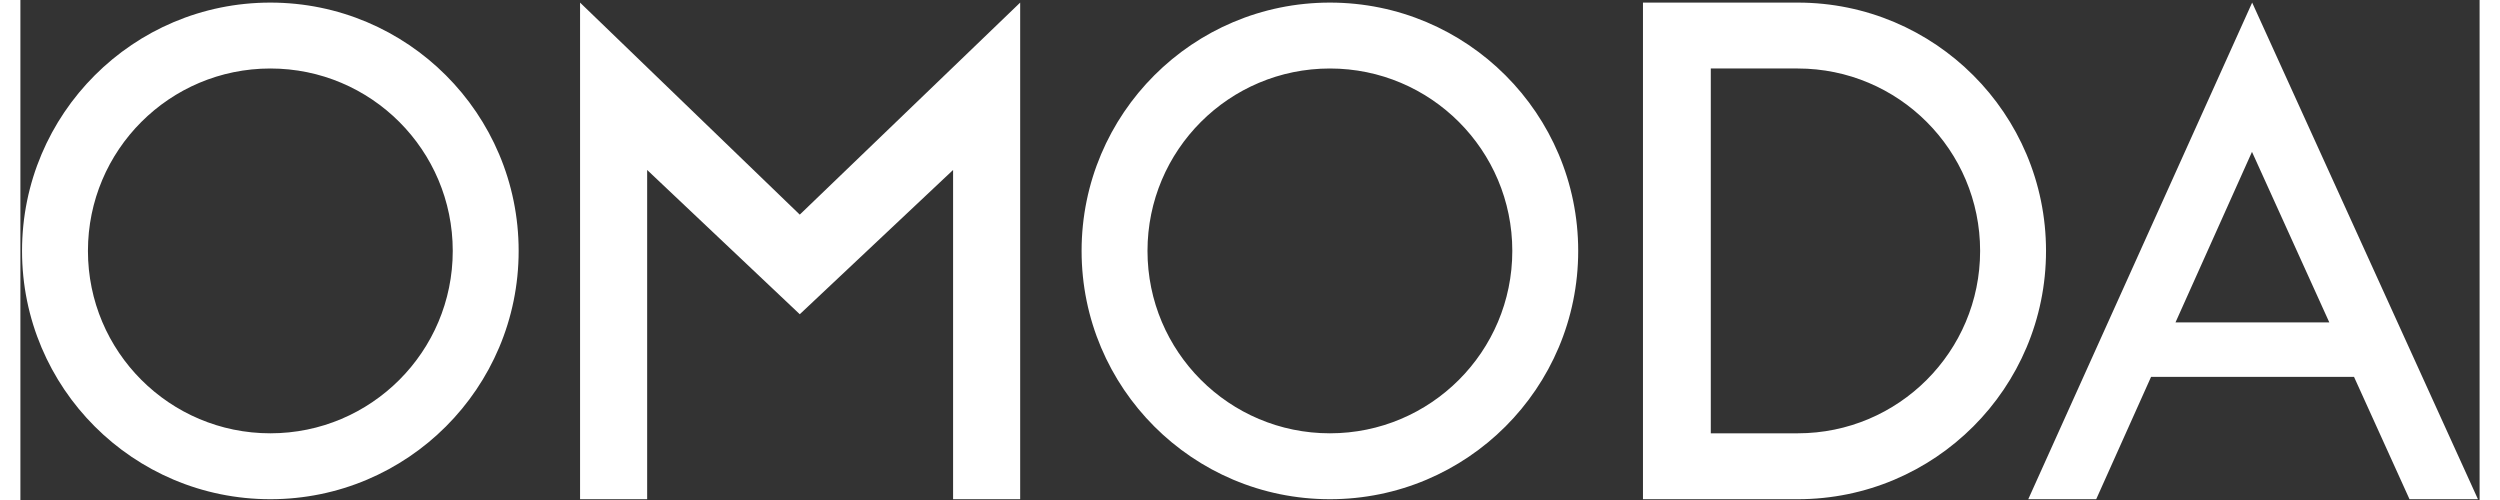 <?xml version="1.0" encoding="UTF-8" standalone="no"?>
<svg xmlns:dc="http://purl.org/dc/elements/1.1/" xmlns:cc="http://creativecommons.org/ns#" xmlns:rdf="http://www.w3.org/1999/02/22-rdf-syntax-ns#" xmlns:svg="http://www.w3.org/2000/svg" xmlns="http://www.w3.org/2000/svg" xml:space="preserve" id="svg2" version="1.1" viewBox="0 0 964 196" height="26" width="130">
  <rect x="0" y="0" width="964" height="196" fill="#333333" stroke="none"/>
  <g transform="matrix(1.333,0,0,-1.333,0,793.701)">
    <g transform="translate(73.5,468)">
      <path id="path22" style="fill:#FFF;fill-opacity:1;fill-rule:nonzero;stroke:none" d="m 0,0 c -29.625,0 -53.641,24.016 -53.641,53.641 0,29.625 24.016,53.641 53.641,53.641 29.625,0 53.641,-24.016 53.641,-53.641 C 53.641,24.016 29.625,0 0,0 m 0,126.661 c -40.328,0 -73.02,-32.693 -73.02,-73.02 0,-40.328 32.692,-73.02 73.02,-73.02 40.328,0 73.02,32.692 73.02,73.02 0,40.327 -32.692,73.02 -73.02,73.02 M 449.159,0 h -25.562 v 107.282 h 25.562 c 29.626,0 53.641,-24.016 53.641,-53.641 C 502.8,24.016 478.785,0 449.159,0 m 0,126.661 h -45.507 v -146.04 h 45.507 c 40.328,0 73.02,32.692 73.02,73.02 0,40.327 -32.692,73.02 -73.02,73.02 M 311.585,0 c -29.624,0 -53.64,24.016 -53.64,53.641 0,29.625 24.016,53.641 53.64,53.641 29.625,0 53.642,-24.016 53.642,-53.641 C 365.227,24.016 341.21,0 311.585,0 m 0,126.661 c -40.327,0 -73.019,-32.693 -73.019,-73.02 0,-40.328 32.692,-73.02 73.019,-73.02 40.329,0 73.02,32.692 73.02,73.02 0,40.327 -32.691,73.02 -73.02,73.02 m -91.08,0 V -19.379 H 200.776 V 77.443 L 155.691,35.014 110.81,77.443 V -19.379 H 91.08 v 146.04 l 64.611,-62.354 z m 339.747,-94.049 22.497,50.158 22.74,-50.158 z m 22.547,94.049 -65.844,-146.04 h 19.981 l 16.137,35.985 h 59.676 l 16.32,-35.985 h 20.127 z" />
    </g>
  </g>
</svg>
